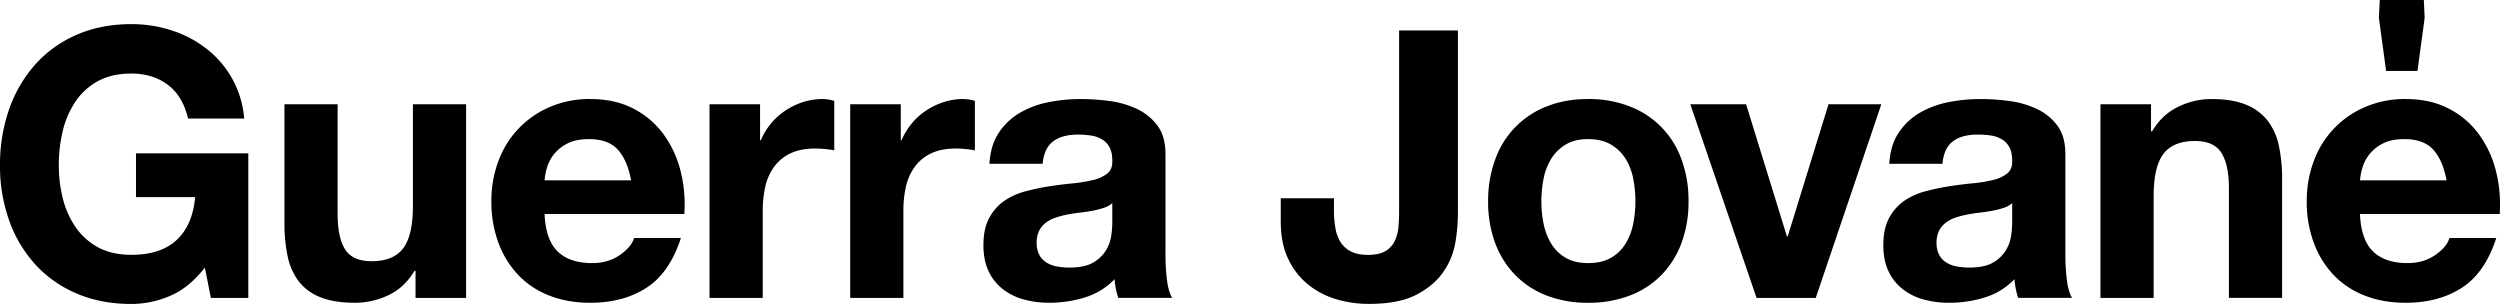 <svg xmlns="http://www.w3.org/2000/svg" viewBox="0 0 1985.41 241.35"><g id="Capa_2" data-name="Capa 2"><g id="Capa_1-2" data-name="Capa 1"><path d="M135,235a78.19,78.19,0,0,1-30.64,6.4q-24.39,0-43.87-8.47a94,94,0,0,1-32.87-23.36,103.51,103.51,0,0,1-20.53-35A128.41,128.41,0,0,1,0,131.3,133,133,0,0,1,7.13,87.12,106.34,106.34,0,0,1,27.66,51.58a93.81,93.81,0,0,1,32.87-23.8Q80,19.17,104.4,19.16a103,103,0,0,1,31.68,4.91A89.43,89.43,0,0,1,163.74,38.5a77.9,77.9,0,0,1,30.19,55.61H149.32q-4.17-17.85-16.06-26.77T104.4,58.42q-15.77,0-26.77,6.1A50.52,50.52,0,0,0,59.79,80.87a71.64,71.64,0,0,0-10,23.36A116.38,116.38,0,0,0,46.7,131.3a108.2,108.2,0,0,0,3.12,26,69.94,69.94,0,0,0,10,22.75,50.92,50.92,0,0,0,17.84,16.22q11,6.11,26.77,6.09,23.21,0,35.84-11.74T155,156.58H108V121.77H197.2V236.59H167.46L162.7,212.5Q150.21,228.57,135,235Z"/><path d="M330,236.59V215.17h-.89q-8,13.4-20.82,19.34a61.54,61.54,0,0,1-26.18,5.94q-16.95,0-27.81-4.45a40.14,40.14,0,0,1-17.1-12.64,49.49,49.49,0,0,1-8.78-19.93,124.41,124.41,0,0,1-2.52-26V82.81h42.23v86.86q0,19,5.95,28.4t21.12,9.37q17.25,0,25-10.26t7.73-33.76V82.81h42.24V236.59Z"/><path d="M442.89,199.71q9.51,9.22,27.36,9.22,12.79,0,22-6.4T503.57,189h37.18q-8.93,27.66-27.37,39.56t-44.61,11.89q-18.15,0-32.72-5.8a67.87,67.87,0,0,1-24.69-16.5,74.15,74.15,0,0,1-15.61-25.58,93.33,93.33,0,0,1-5.51-32.71,89.75,89.75,0,0,1,5.65-32.14,74.33,74.33,0,0,1,40.9-42.82,79.54,79.54,0,0,1,32-6.25q19.64,0,34.21,7.59a68.33,68.33,0,0,1,23.94,20.37,84,84,0,0,1,13.53,29.15,108.83,108.83,0,0,1,3,34.2H432.48Q433.38,190.5,442.89,199.71Zm47.74-80.9q-7.59-8.34-23.05-8.33-10.12,0-16.81,3.41a32.19,32.19,0,0,0-10.71,8.48,31.09,31.09,0,0,0-5.65,10.72,47.58,47.58,0,0,0-1.93,10.1h68.71Q498.22,127.14,490.63,118.81Z"/><path d="M603.62,82.81v28.56h.6a53,53,0,0,1,19.63-23.65,57.3,57.3,0,0,1,14-6.7,50.58,50.58,0,0,1,15.47-2.37,32.67,32.67,0,0,1,9.22,1.49V119.4c-2-.4-4.37-.74-7.14-1a74.94,74.94,0,0,0-8-.45c-7.74,0-14.28,1.3-19.63,3.86a33.91,33.91,0,0,0-12.94,10.57,42.19,42.19,0,0,0-7,15.61,84.92,84.92,0,0,0-2.09,19.33v69.31H563.47V82.81Z"/><path d="M715.37,82.81v28.56H716A53.1,53.1,0,0,1,735.6,87.72a57.12,57.12,0,0,1,14-6.7A50.56,50.56,0,0,1,765,78.65a32.67,32.67,0,0,1,9.22,1.49V119.4c-2-.4-4.36-.74-7.13-1a75,75,0,0,0-8-.45c-7.73,0-14.28,1.3-19.63,3.86a34.06,34.06,0,0,0-12.94,10.57,42.35,42.35,0,0,0-7,15.61,84.93,84.93,0,0,0-2.08,19.33v69.31H675.21V82.81Z"/><path d="M785.78,130.11q.88-14.88,7.43-24.69a50.74,50.74,0,0,1,16.66-15.77,73,73,0,0,1,22.76-8.48,130.45,130.45,0,0,1,25.43-2.52,174,174,0,0,1,23.49,1.63,72.34,72.34,0,0,1,21.72,6.4,42.77,42.77,0,0,1,16.06,13.24q6.24,8.47,6.25,22.45v80a161.08,161.08,0,0,0,1.18,19.93q1.18,9.52,4.17,14.28H888.1a57.89,57.89,0,0,1-1.93-7.29,62.57,62.57,0,0,1-1-7.58,55,55,0,0,1-23.79,14.57,95.36,95.36,0,0,1-28,4.16,75.26,75.26,0,0,1-20.52-2.67,46.87,46.87,0,0,1-16.66-8.33A38.68,38.68,0,0,1,785,215.17q-4-8.61-4-20.52,0-13.08,4.61-21.56a38.48,38.48,0,0,1,11.89-13.53A53.54,53.54,0,0,1,814.18,152a181.39,181.39,0,0,1,18.89-4q9.52-1.48,18.74-2.37a113.53,113.53,0,0,0,16.36-2.68,28.61,28.61,0,0,0,11.3-5.21c2.78-2.28,4.06-5.6,3.87-10q0-6.82-2.23-10.85a16.5,16.5,0,0,0-6-6.25,23.66,23.66,0,0,0-8.63-3A71.3,71.3,0,0,0,856,106.9q-12.51,0-19.64,5.36T828,130.11Zm97.56,31.22a18.84,18.84,0,0,1-6.7,3.73,66.06,66.06,0,0,1-8.62,2.22q-4.62.9-9.67,1.49t-10.11,1.49a75.68,75.68,0,0,0-9.37,2.39,27.21,27.21,0,0,0-8,4,18.9,18.9,0,0,0-5.5,6.39,20.59,20.59,0,0,0-2.09,9.82,19.81,19.81,0,0,0,2.09,9.51,15.9,15.9,0,0,0,5.65,6.1,23.86,23.86,0,0,0,8.33,3.13,53.51,53.51,0,0,0,9.81.89q12.5,0,19.34-4.17a27.83,27.83,0,0,0,10.11-10,32,32,0,0,0,4-11.74,81.9,81.9,0,0,0,.74-9.53Z"/><path d="M1155.79,192.57a57.71,57.71,0,0,1-9.52,23.35q-7.44,10.86-21.42,18.14t-37.77,7.29a90.06,90.06,0,0,1-25.87-3.72A64.66,64.66,0,0,1,1038.89,226a57.59,57.59,0,0,1-15.76-20.23q-6-12.34-6-29.9V157.47h42.24V167a79.14,79.14,0,0,0,1.19,14.28,30.35,30.35,0,0,0,4.16,11.16,20.76,20.76,0,0,0,8.18,7.29q5.21,2.67,13.54,2.67,9.21,0,14.28-3.26a18.9,18.9,0,0,0,7.28-8.48,35.1,35.1,0,0,0,2.68-11.3q.45-6.1.44-11.76V24.22h46.7V169.67A139.93,139.93,0,0,1,1155.79,192.57Z"/><path d="M1187.53,126.39a70.24,70.24,0,0,1,41-41.94q14.57-5.81,32.72-5.8a88.89,88.89,0,0,1,32.86,5.8,70,70,0,0,1,41.2,41.94,94.62,94.62,0,0,1,5.65,33.47,93.36,93.36,0,0,1-5.65,33.31,72.37,72.37,0,0,1-16.07,25.43,69.73,69.73,0,0,1-25.13,16.2,91,91,0,0,1-32.86,5.65,89.77,89.77,0,0,1-32.72-5.65,70.11,70.11,0,0,1-25-16.2,72.06,72.06,0,0,1-16.06-25.43,93.15,93.15,0,0,1-5.65-33.31A94.39,94.39,0,0,1,1187.53,126.39Zm38.37,51.46a47.9,47.9,0,0,0,6.1,15.76,32.47,32.47,0,0,0,11.45,11.16q7.14,4.15,17.85,4.16t18-4.16a32.18,32.18,0,0,0,11.6-11.16,48.12,48.12,0,0,0,6.1-15.76,90,90,0,0,0,1.78-18A92.34,92.34,0,0,0,1297,141.7a46.39,46.39,0,0,0-6.1-15.75,33.85,33.85,0,0,0-11.6-11.17q-7.29-4.29-18-4.3t-17.85,4.3A34.19,34.19,0,0,0,1232,126a46.19,46.19,0,0,0-6.1,15.75,92.35,92.35,0,0,0-1.79,18.16A90,90,0,0,0,1225.9,177.85Z"/><path d="M1395,236.59,1342.38,82.81h44.32l32.42,105h.59l32.43-105h41.94L1442,236.59Z"/><path d="M1500.41,130.11q.88-14.88,7.43-24.69a50.74,50.74,0,0,1,16.66-15.77,73,73,0,0,1,22.76-8.48,130.42,130.42,0,0,1,25.42-2.52,174,174,0,0,1,23.5,1.63,72.19,72.19,0,0,1,21.71,6.4A42.73,42.73,0,0,1,1634,99.92q6.24,8.47,6.25,22.45v80a161.08,161.08,0,0,0,1.18,19.93q1.18,9.52,4.17,14.28h-42.83a57.89,57.89,0,0,1-1.93-7.29,62.57,62.57,0,0,1-1-7.58A55,55,0,0,1,1576,236.29a95.43,95.43,0,0,1-28,4.16,75.24,75.24,0,0,1-20.51-2.67,46.79,46.79,0,0,1-16.66-8.33,38.68,38.68,0,0,1-11.16-14.28q-4-8.61-4-20.52,0-13.08,4.61-21.56a38.38,38.38,0,0,1,11.89-13.53,53.44,53.44,0,0,1,16.66-7.59,181.39,181.39,0,0,1,18.89-4q9.52-1.48,18.74-2.37a113.53,113.53,0,0,0,16.36-2.68,28.67,28.67,0,0,0,11.3-5.21c2.78-2.28,4.06-5.6,3.87-10q0-6.82-2.23-10.85a16.5,16.5,0,0,0-6-6.25,23.66,23.66,0,0,0-8.63-3,71.34,71.34,0,0,0-10.56-.74q-12.49,0-19.63,5.36t-8.33,17.85ZM1598,161.33a18.93,18.93,0,0,1-6.7,3.73,66.06,66.06,0,0,1-8.62,2.22q-4.62.9-9.67,1.49t-10.11,1.49a75.23,75.23,0,0,0-9.37,2.39,27.21,27.21,0,0,0-8,4,18.9,18.9,0,0,0-5.5,6.39,20.47,20.47,0,0,0-2.09,9.82,19.7,19.7,0,0,0,2.09,9.51,15.9,15.9,0,0,0,5.65,6.1,23.79,23.79,0,0,0,8.33,3.13,53.51,53.51,0,0,0,9.81.89q12.49,0,19.34-4.17a27.83,27.83,0,0,0,10.11-10,32,32,0,0,0,4-11.74,81.9,81.9,0,0,0,.74-9.53Z"/><path d="M1708.26,82.81v21.42h.9q8-13.4,20.82-19.48a60.11,60.11,0,0,1,26.17-6.1q16.95,0,27.81,4.61a41.18,41.18,0,0,1,17.1,12.79,49.49,49.49,0,0,1,8.78,19.93,124.28,124.28,0,0,1,2.53,26v94.59h-42.24V149.74q0-19-6-28.41T1743.07,112q-17.27,0-25,10.26T1710.34,156v80.61h-42.23V82.81Z"/><path d="M1884.61,199.71q9.53,9.22,27.36,9.22,12.79,0,22-6.4t11.3-13.53h37.18q-8.92,27.66-27.37,39.56t-44.61,11.89q-18.15,0-32.72-5.8a67.87,67.87,0,0,1-24.69-16.5,74.15,74.15,0,0,1-15.61-25.58,93.33,93.33,0,0,1-5.51-32.71,89.54,89.54,0,0,1,5.66-32.14,74.27,74.27,0,0,1,40.89-42.82,79.54,79.54,0,0,1,32-6.25q19.63,0,34.21,7.59a68.33,68.33,0,0,1,23.94,20.37,84,84,0,0,1,13.53,29.15,108.54,108.54,0,0,1,3,34.2H1874.2Q1875.1,190.5,1884.61,199.71Zm47.74-80.9q-7.59-8.34-23-8.33-10.12,0-16.81,3.41a32.19,32.19,0,0,0-10.71,8.48,31.27,31.27,0,0,0-5.65,10.72,48.22,48.22,0,0,0-1.93,10.1h68.71Q1939.94,127.14,1932.35,118.81Z"/><polygon points="1924.54 0 1890.3 0 1889.93 0 1889.23 14.15 1894.96 56.33 1896.31 56.33 1918.53 56.33 1919.88 56.33 1925.58 14.15 1924.91 0 1924.54 0"/></g></g></svg>